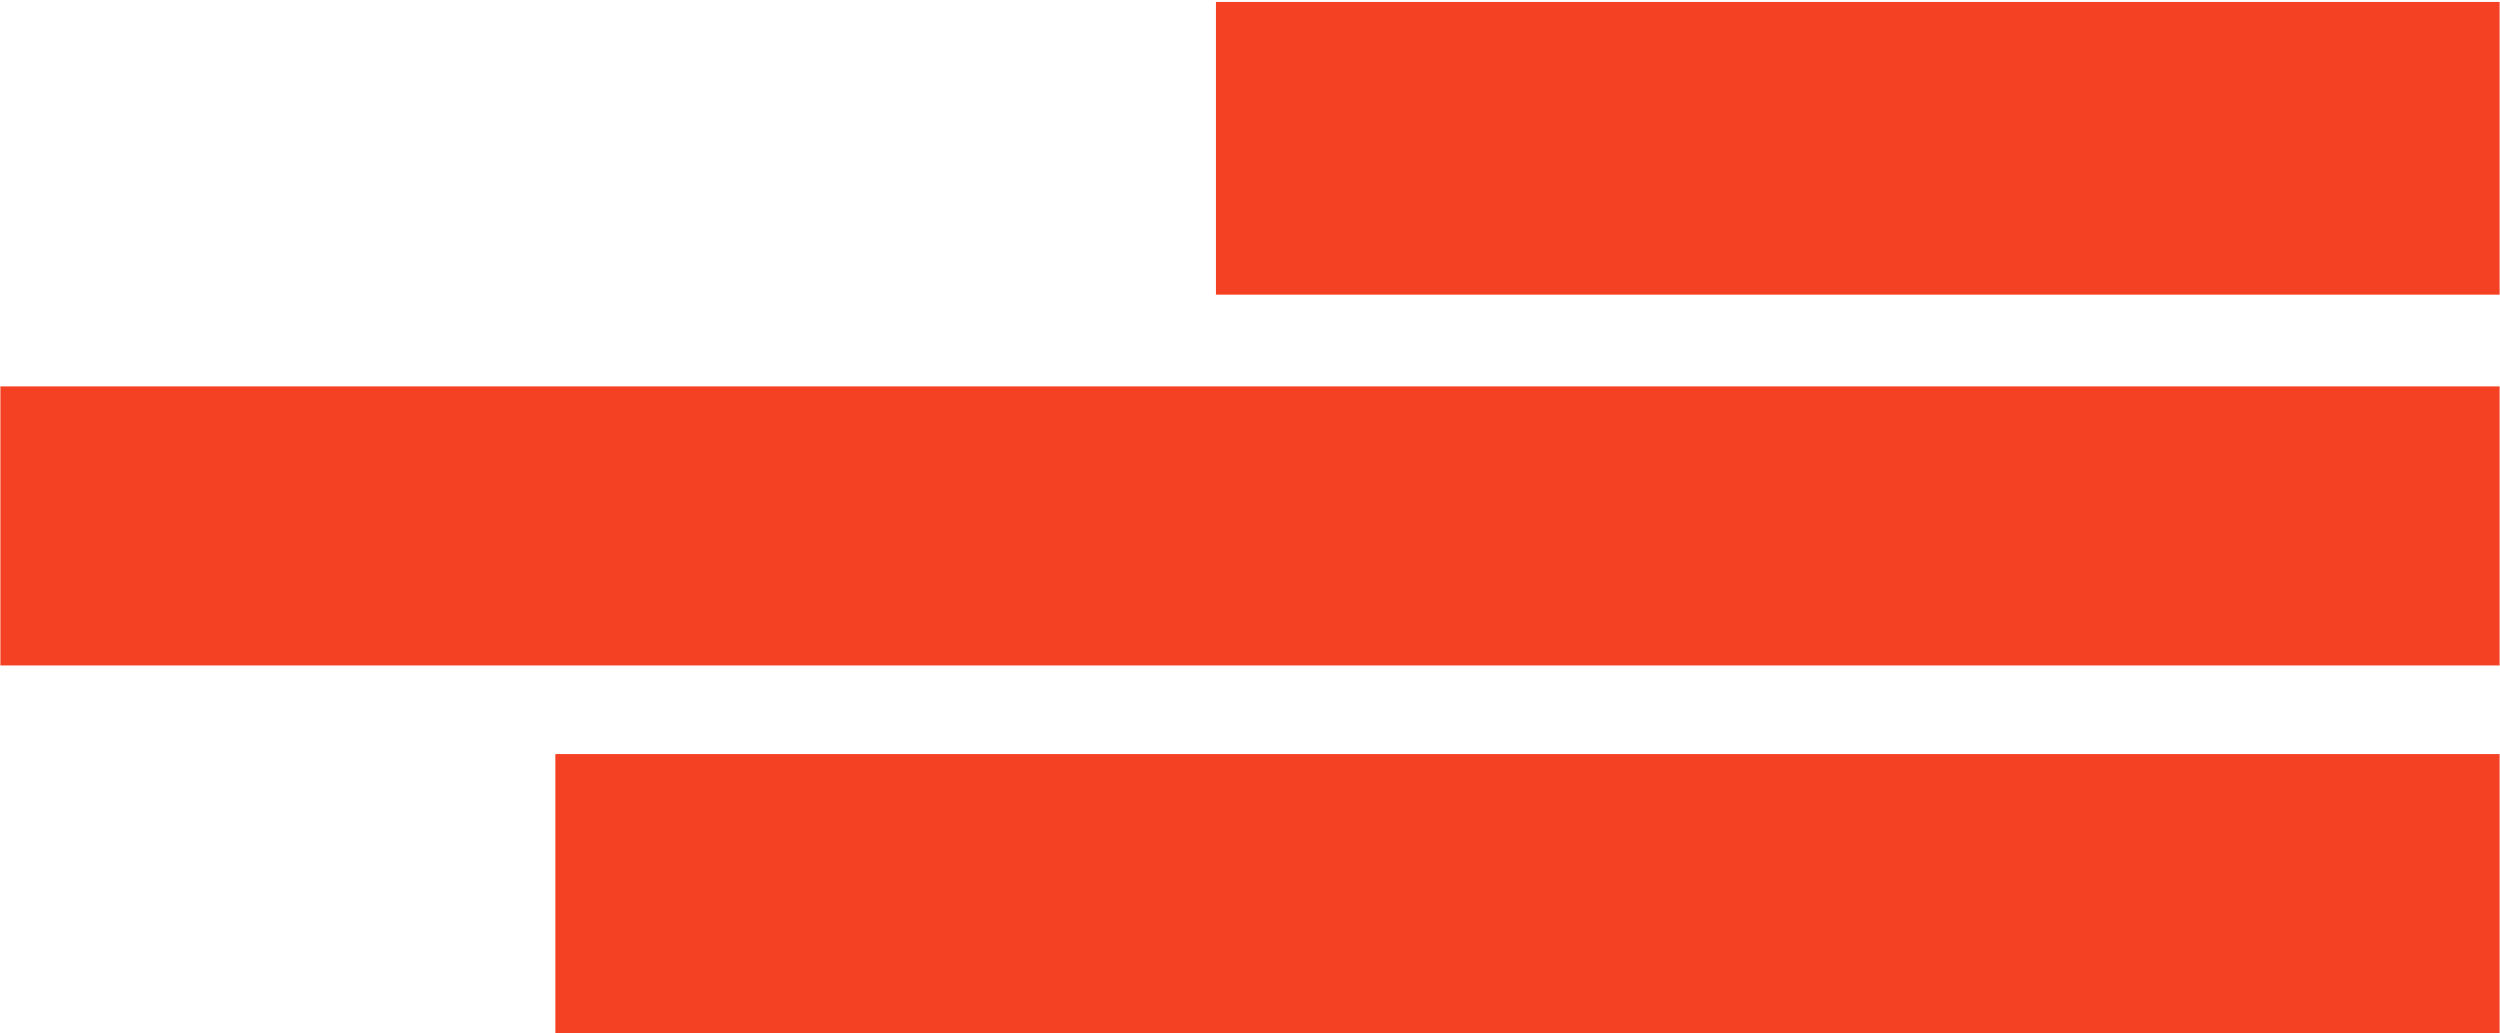 <svg xmlns="http://www.w3.org/2000/svg" version="1.2" viewBox="0 0 1292 534"><defs><clipPath id="a" clipPathUnits="userSpaceOnUse"><path d="M-30172.81-15577.62H3614.74V3416.4h-33787.55z"/></clipPath></defs><g clip-path="url(#a)"><path fill="#f54123" d="M287 389.7h1004.8v144.2H287zM628.4 1h663.4v151.3H628.4zM.2 199.7h1291.6v144.2H.2z"/></g></svg>
